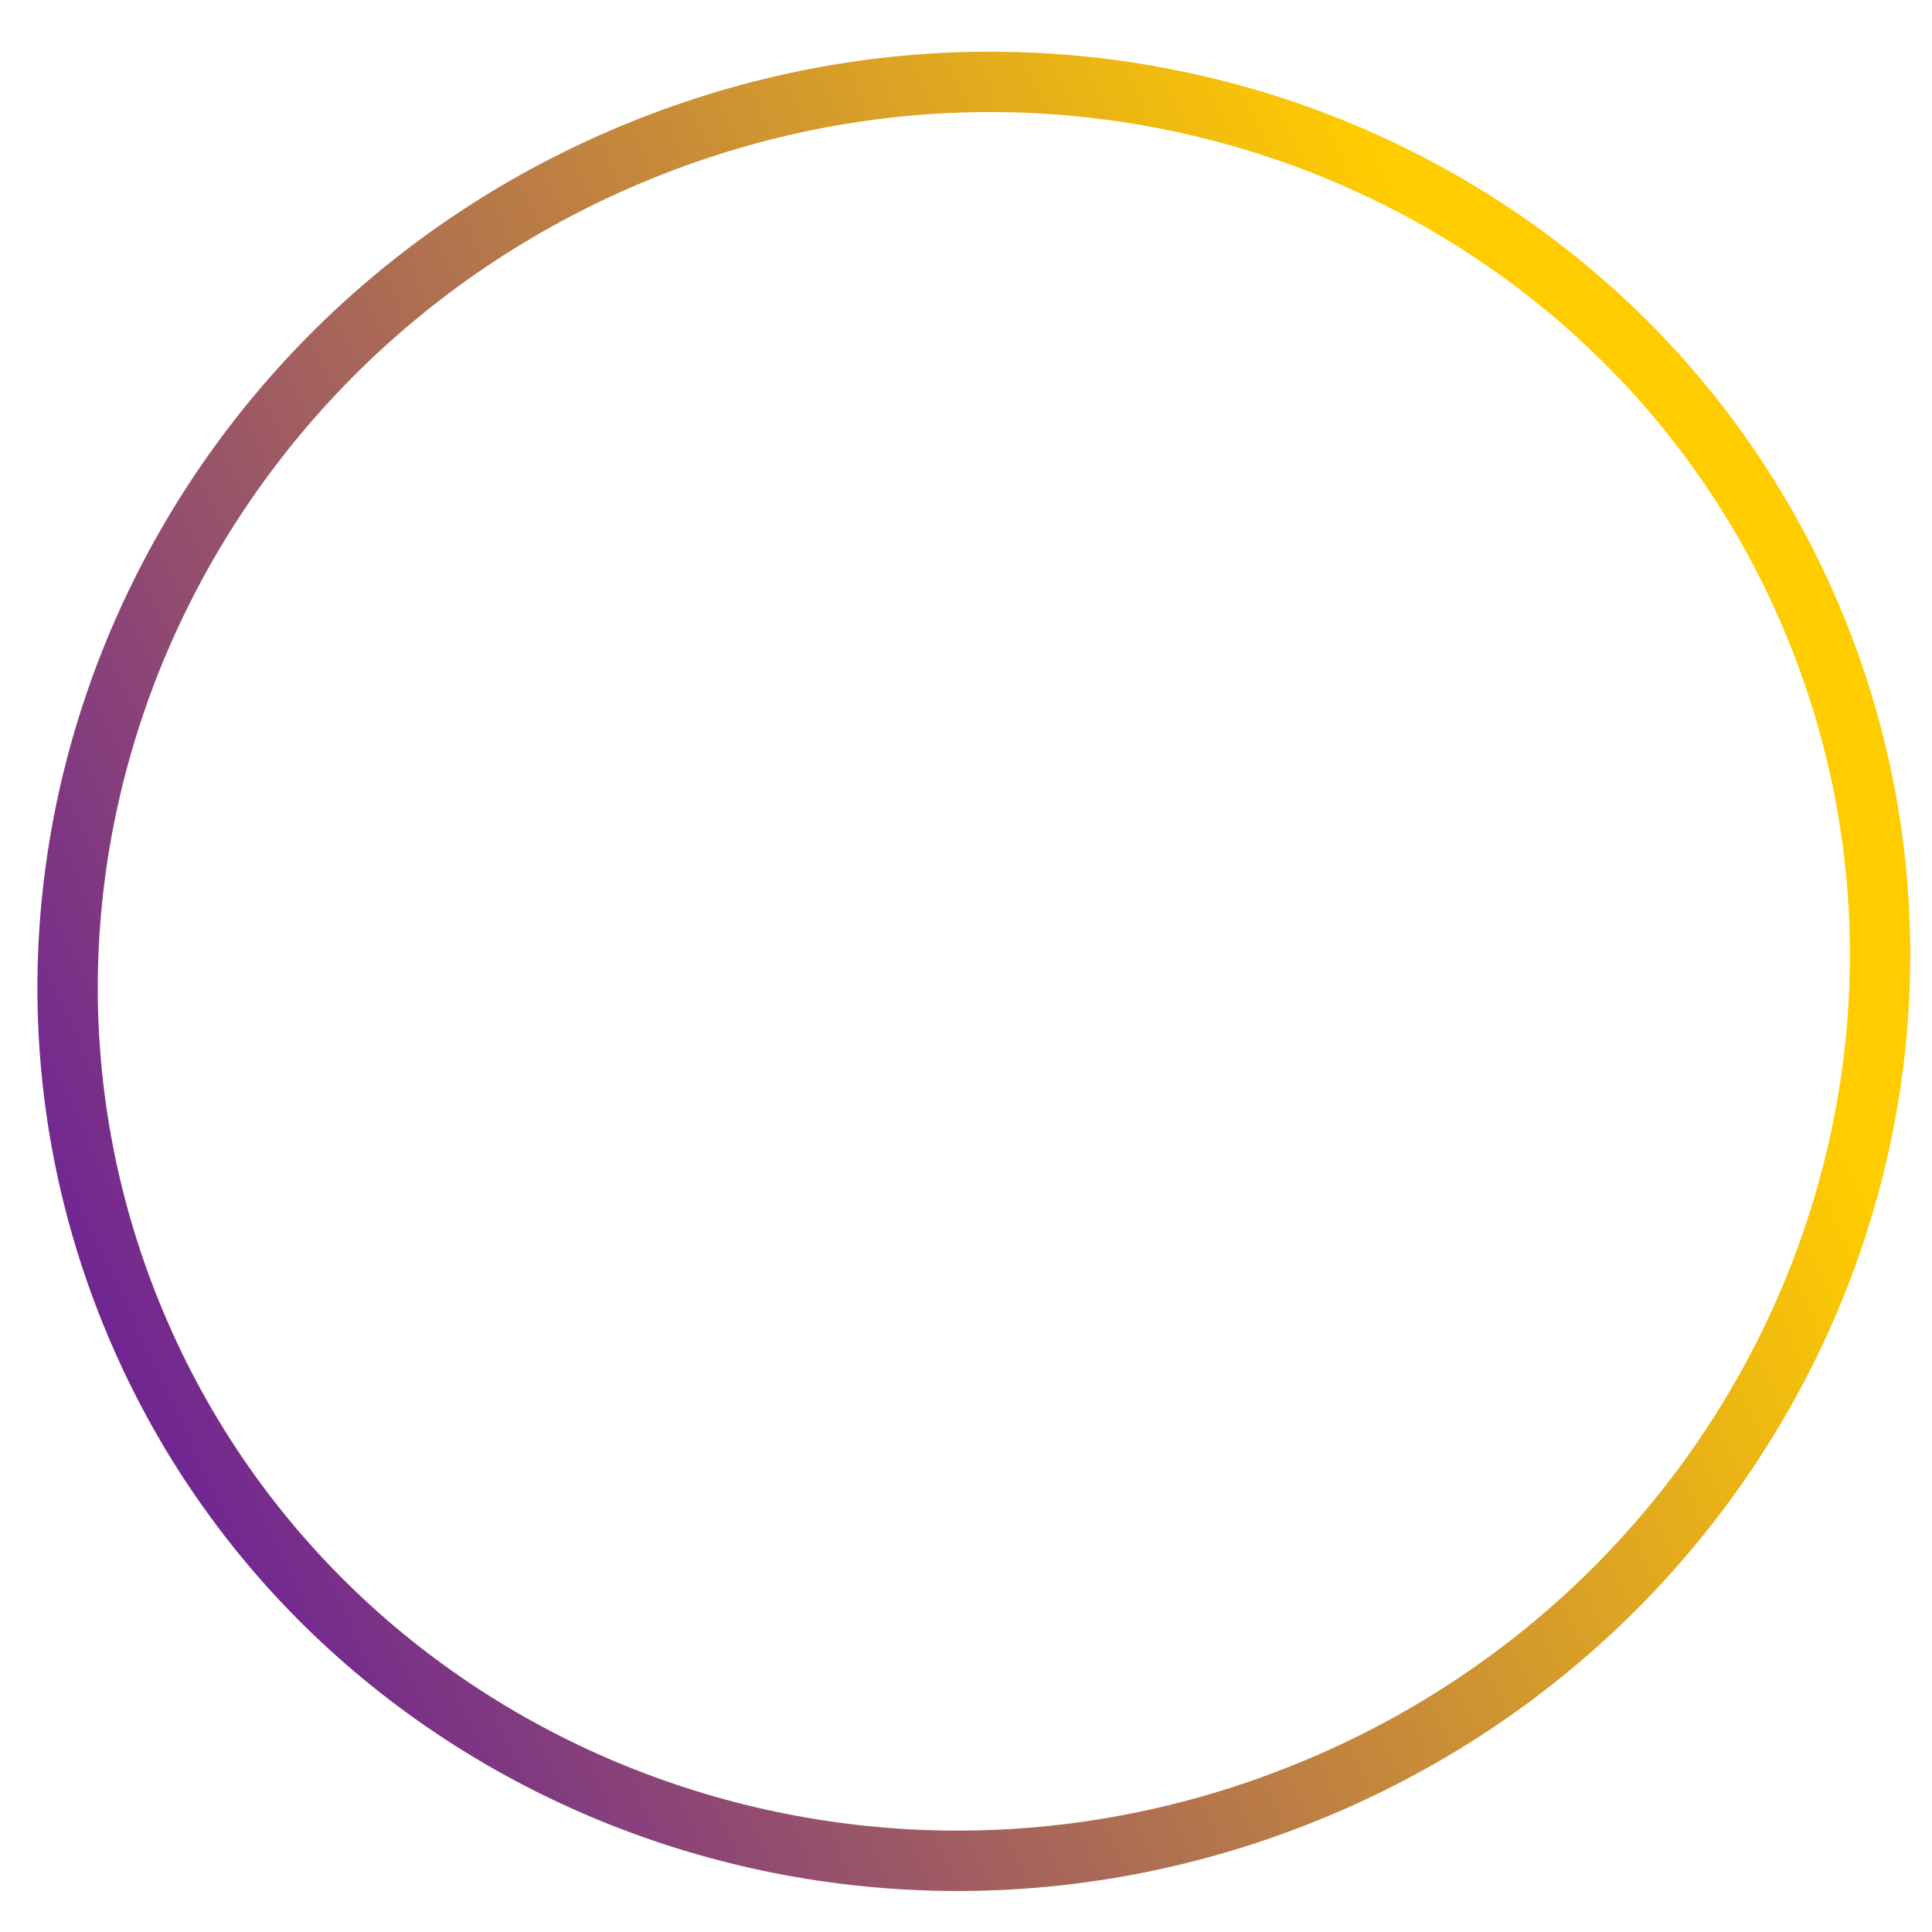 <?xml version="1.0" encoding="UTF-8"?> <svg xmlns="http://www.w3.org/2000/svg" width="32" height="32" viewBox="0 0 32 32" fill="none"> <path d="M21.657 29.68C13.94 32.818 5.226 29.257 2.178 21.762C-0.87 14.267 2.887 5.635 10.603 2.497C18.32 -0.641 27.034 2.92 30.082 10.415C33.13 17.91 29.373 26.542 21.657 29.68Z" stroke="url(#paint0_linear)"></path> <defs> <linearGradient id="paint0_linear" x1="-3.25" y1="21.276" x2="25.378" y2="7.951" gradientUnits="userSpaceOnUse"> <stop stop-color="#5A0CA8"></stop> <stop offset="1" stop-color="#FFCC00"></stop> </linearGradient> </defs> </svg> 